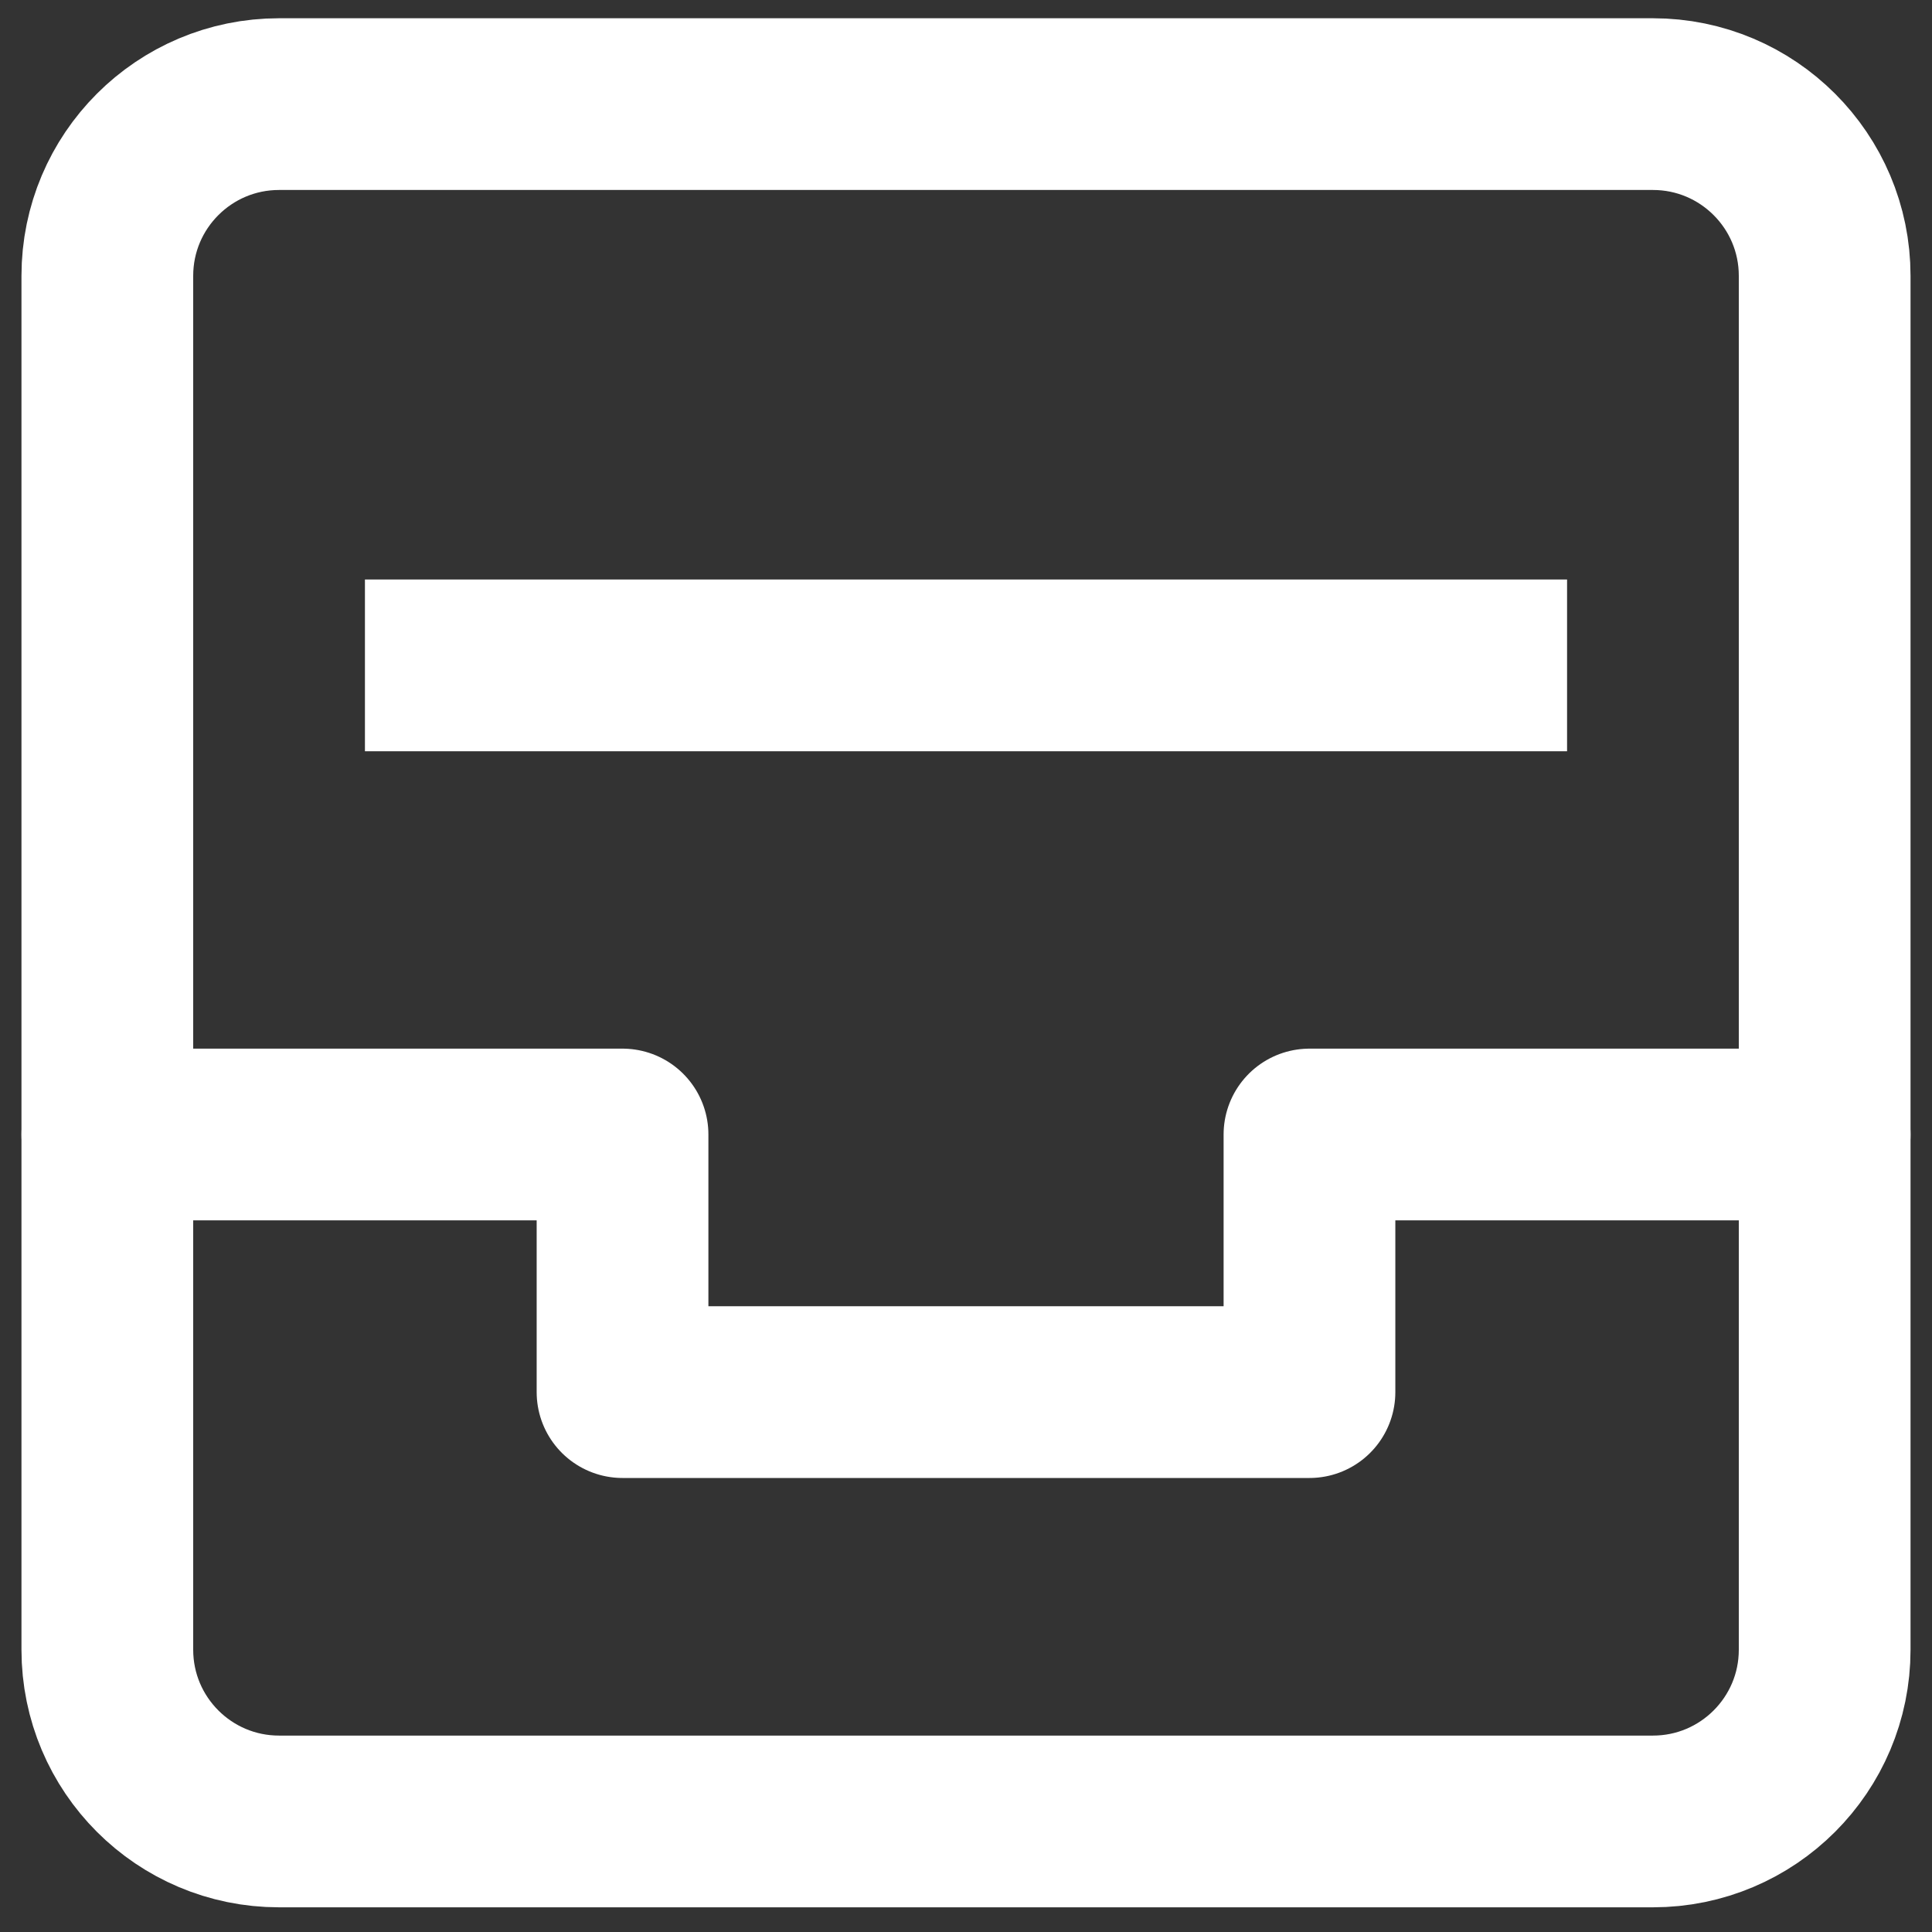 <svg width="45" height="45" viewBox="0 0 45 45" fill="none" xmlns="http://www.w3.org/2000/svg">
<rect x="0" y="0" width="45" height="45" fill="#333333" stroke="none"/>
<path d="M10.5 15.498H34.5" stroke="white" stroke-width="4" stroke-miterlimit="10" stroke-linecap="square" stroke-linejoin="round"/>
<path d="M2.5 26.425H14.5V32.425H30.5V26.425H42.5" stroke="white" stroke-width="4" stroke-miterlimit="10" stroke-linecap="round" stroke-linejoin="round"/>
<path d="M38.5 2.425H6.5C4.291 2.425 2.5 4.216 2.5 6.425V38.425C2.5 40.634 4.291 42.425 6.5 42.425H38.5C40.709 42.425 42.5 40.634 42.5 38.425V6.425C42.5 4.216 40.709 2.425 38.5 2.425Z" stroke="white" stroke-width="4" stroke-miterlimit="10" stroke-linecap="round" stroke-linejoin="round"/>
</svg>
